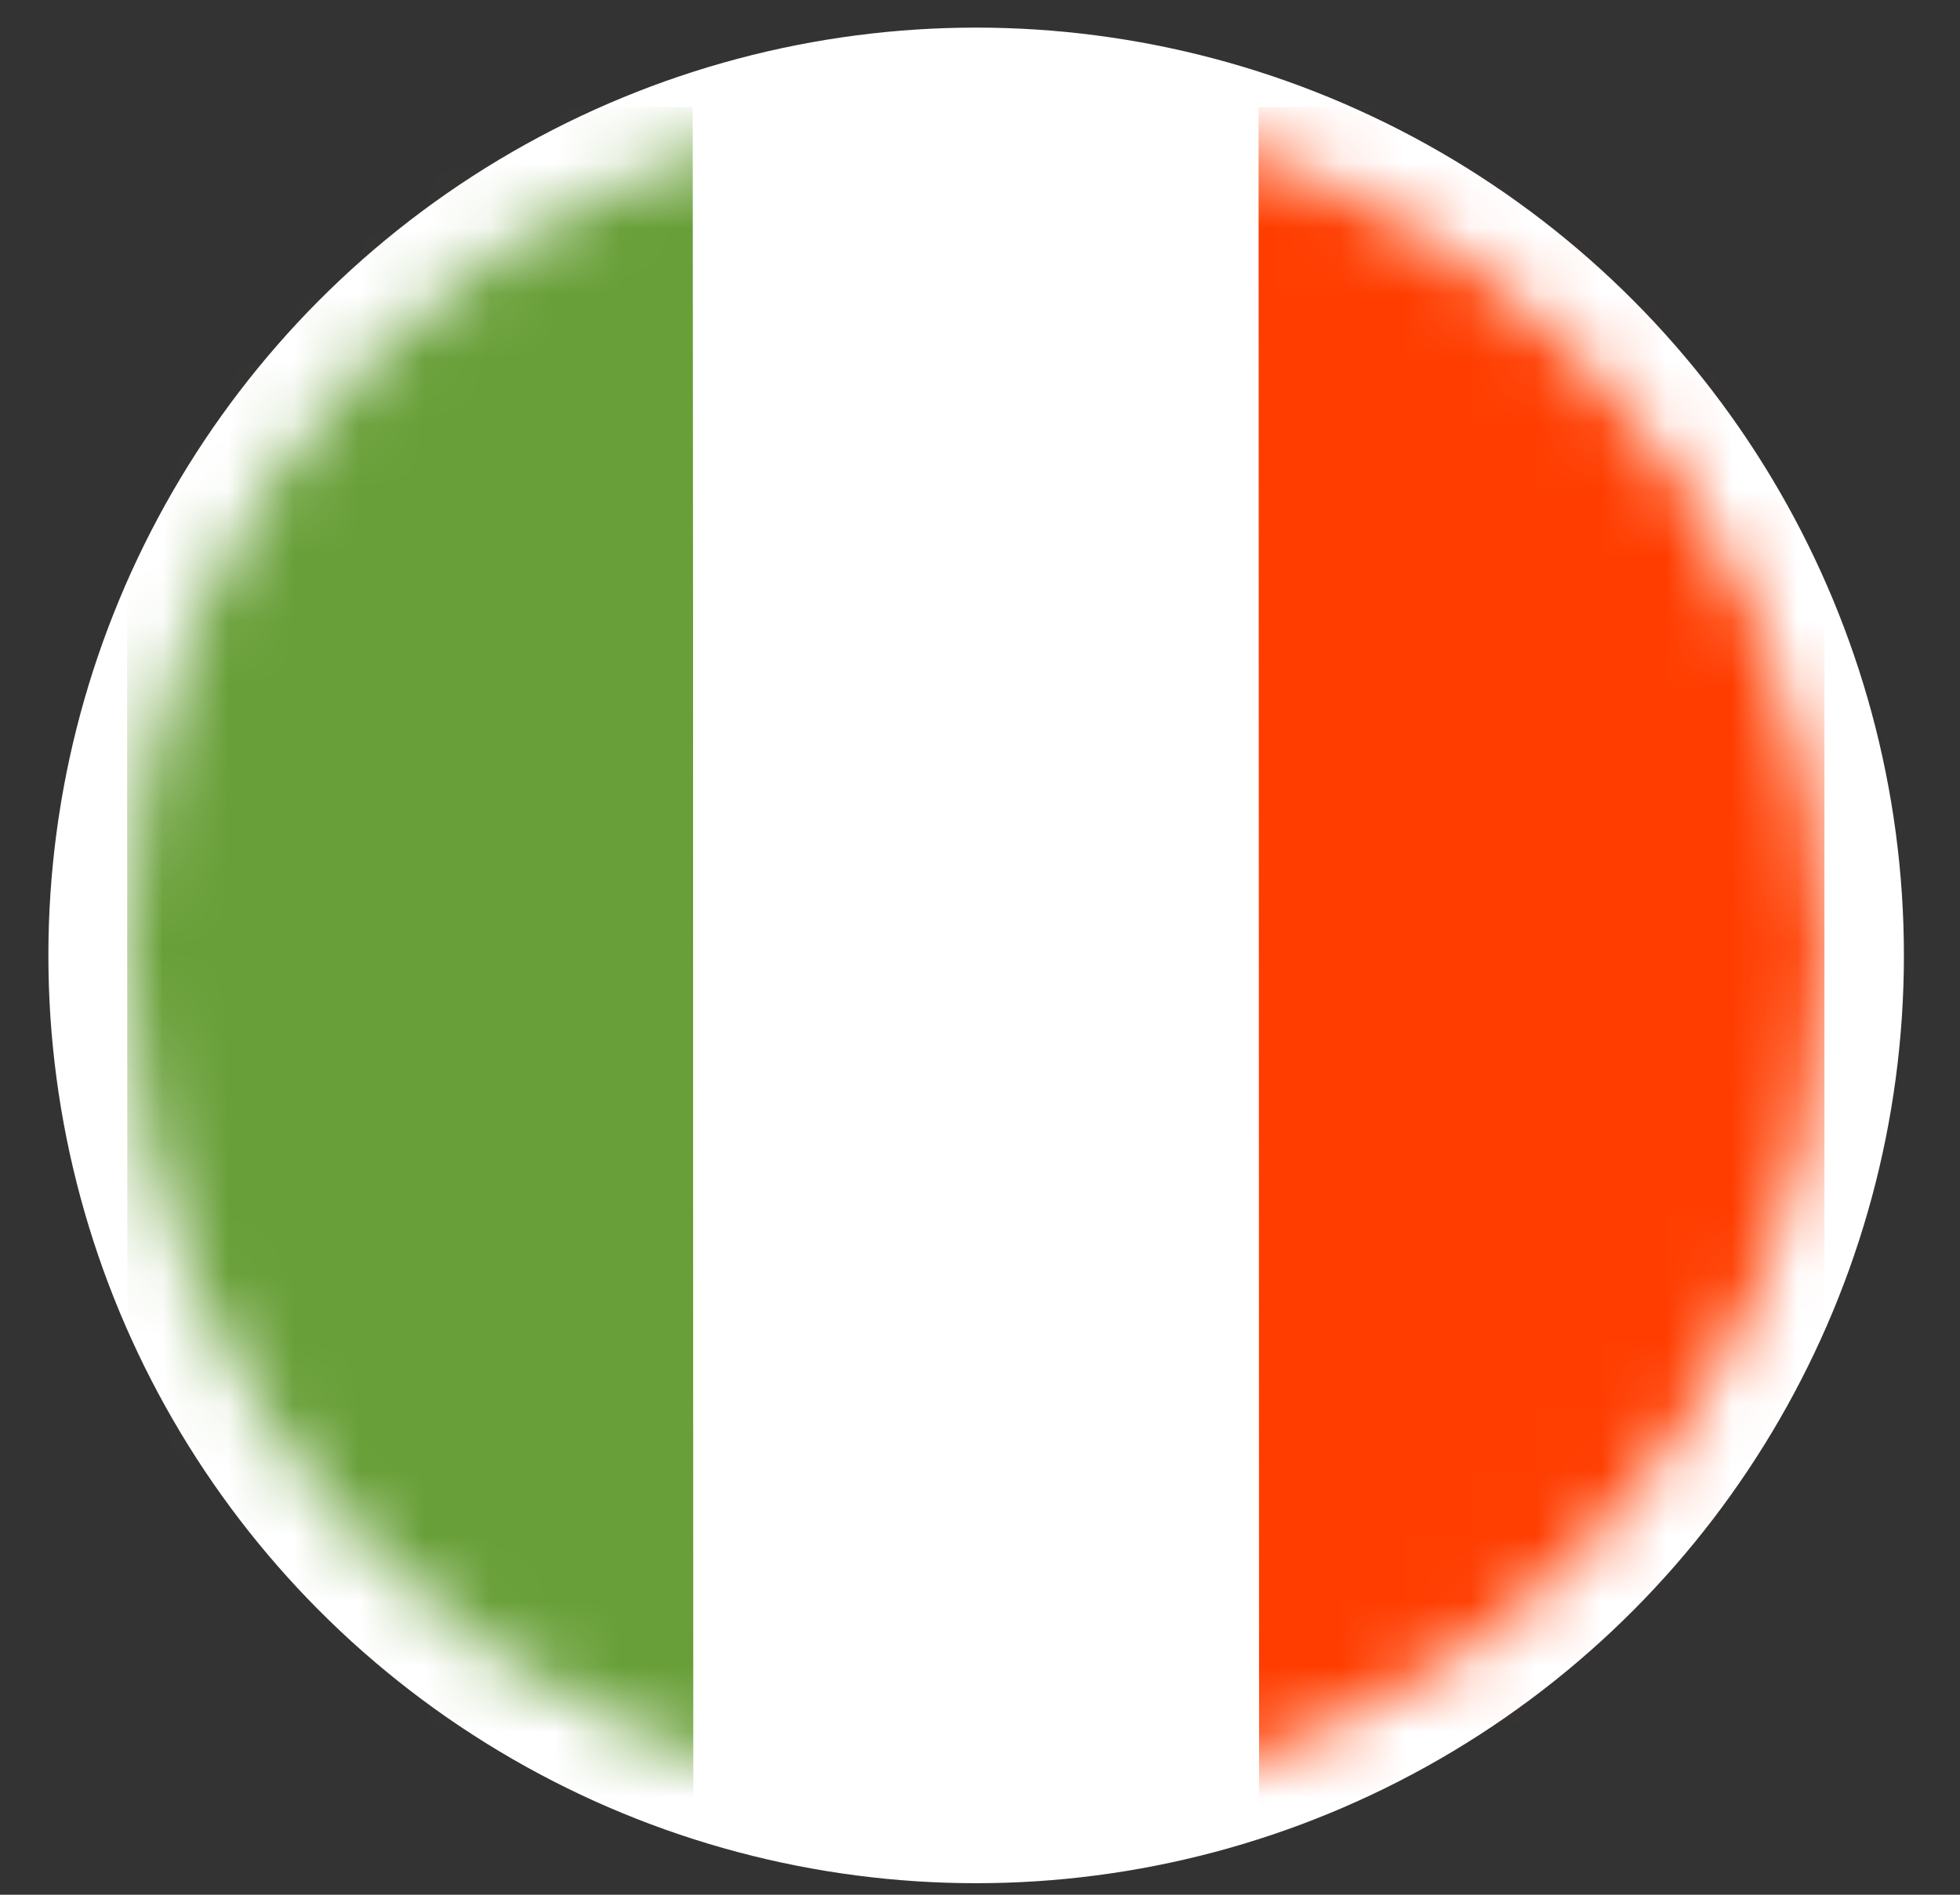 <svg width="30" height="29" viewBox="0 0 30 29" fill="none" xmlns="http://www.w3.org/2000/svg">
<rect x="0" y="0" width="30" height="29" fill="#333333" stroke="none"/>
<g id="FLAG=ITALIE, Size=Small">
<g id="it">
<g id="border-flag">
<circle id="Mask" cx="14.941" cy="14.623" r="13.596" fill="white" stroke="white" stroke-width="1.209"/>
</g>
<mask id="mask0_212_38595" style="mask-type:luminance" maskUnits="userSpaceOnUse" x="1" y="1" width="27" height="27">
<circle id="Mask_2" r="12.992" transform="matrix(1 0 0.001 1 14.95 14.623)" fill="white"/>
</mask>
<g mask="url(#mask0_212_38595)">
<g id="it_2">
<path id="Path" d="M10.605 1.638L10.615 27.611L1.952 27.613L1.942 1.64L10.605 1.638Z" fill="#689F38"/>
<path id="Path_2" d="M27.925 1.634L27.925 27.607L19.262 27.613L19.262 1.639L27.925 1.634Z" fill="#FF3D00"/>
<path id="Path_3" d="M19.262 1.636L19.272 27.609L10.615 27.611L10.605 1.638L19.262 1.636Z" fill="white"/>
</g>
</g>
</g>
</g>
</svg>
